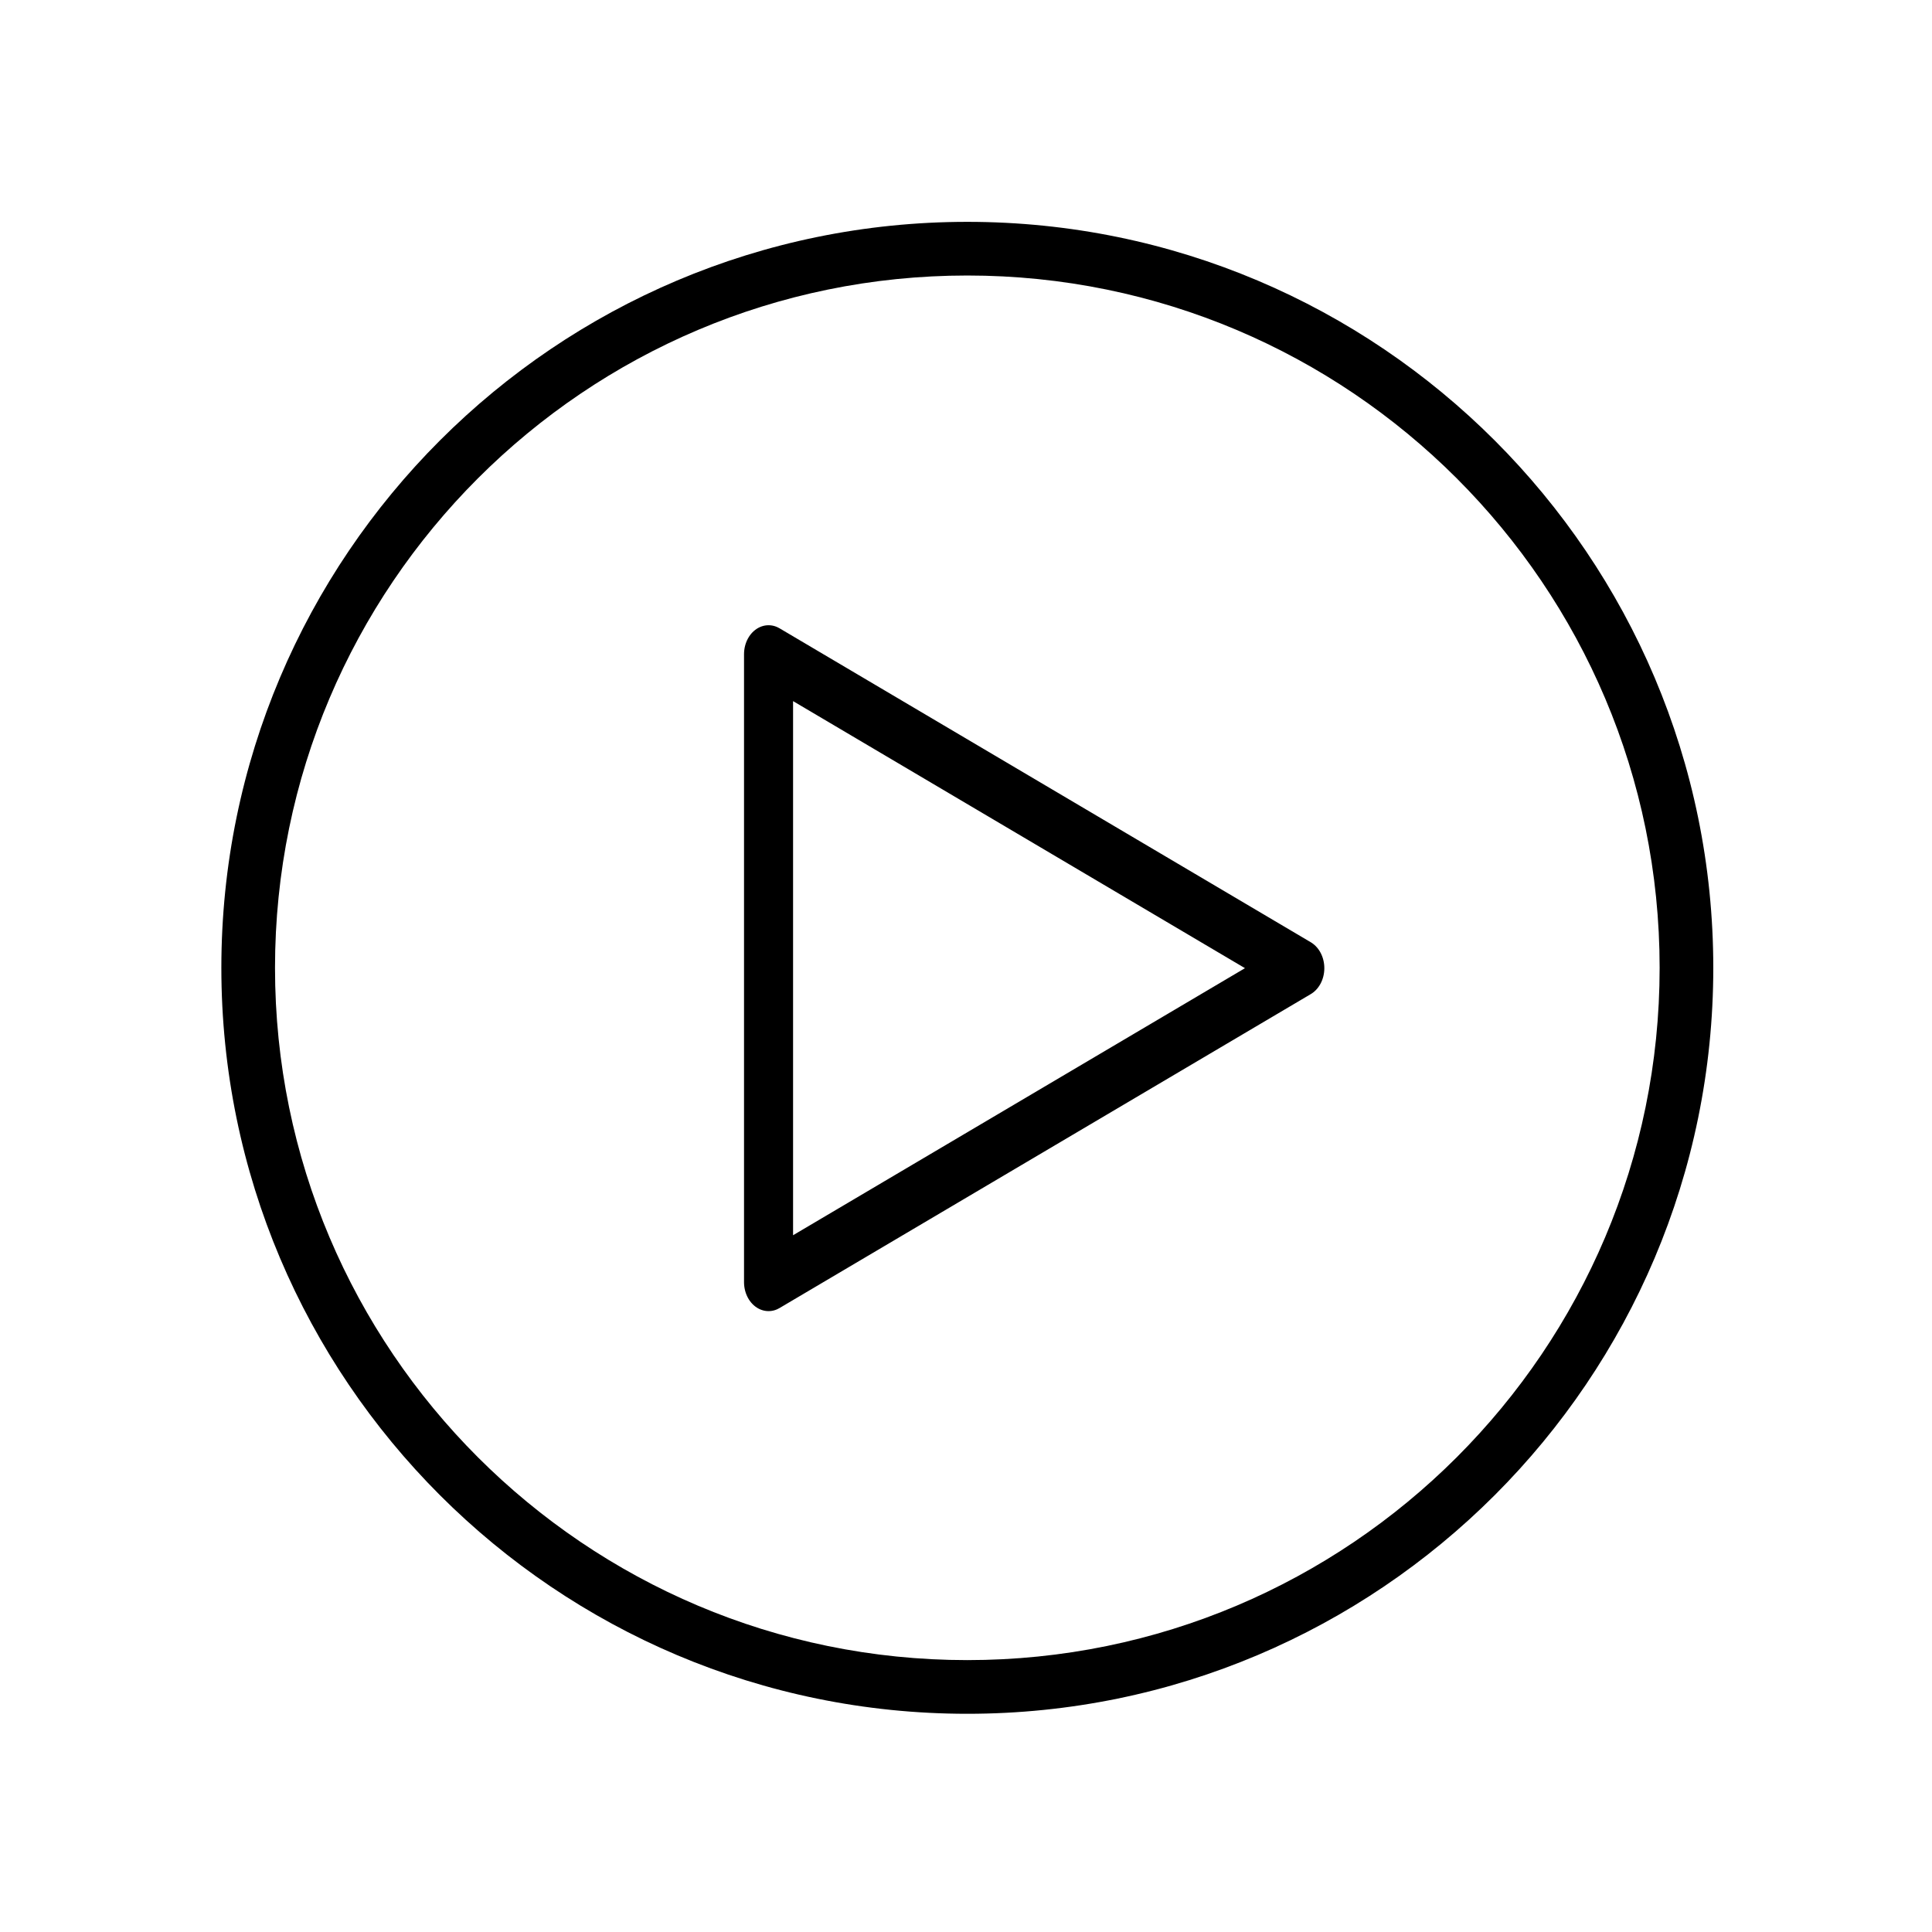 <?xml version="1.0" encoding="UTF-8" standalone="no"?>
<!DOCTYPE svg PUBLIC "-//W3C//DTD SVG 1.1//EN" "http://www.w3.org/Graphics/SVG/1.1/DTD/svg11.dtd">
<svg width="100%" height="100%" viewBox="0 0 800 800" version="1.1" xmlns="http://www.w3.org/2000/svg" xmlns:xlink="http://www.w3.org/1999/xlink" xml:space="preserve" xmlns:serif="http://www.serif.com/" style="fill-rule:evenodd;clip-rule:evenodd;stroke-linecap:round;stroke-linejoin:round;stroke-miterlimit:1;">
    <g transform="matrix(1,0,0,1,-235,-3091)">
        <g transform="matrix(2.02,0,0,2.02,-51.803,2534.8)">
            <rect x="142.327" y="275.741" width="396.011" height="396.011" style="fill:none;"/>
            <g>
                <g transform="matrix(0.495,0,0,0.495,-1818.69,-130.418)">
                    <path d="M4361.54,911.598C4532.04,911.598 4670.46,1050.02 4670.46,1220.52C4670.46,1391.01 4532.04,1529.44 4361.54,1529.44C4191.04,1529.44 4052.62,1391.01 4052.62,1220.52C4052.62,1050.02 4191.04,911.598 4361.54,911.598ZM4361.54,933.82C4519.77,933.82 4648.24,1062.28 4648.24,1220.52C4648.24,1378.75 4519.77,1507.21 4361.54,1507.21C4203.31,1507.21 4074.84,1378.75 4074.84,1220.52C4074.84,1062.28 4203.31,933.82 4361.54,933.82Z"/>
                </g>
                <g transform="matrix(9.2969e-17,1.676,-1.418,-1.36332e-17,1995,-89.641)">
                    <path d="M336.189,1118.88L374.589,1195.68L297.789,1195.68L336.189,1118.88Z" style="fill:none;stroke:black;stroke-width:7.09px;"/>
                </g>
            </g>
        </g>
    </g>
</svg>
